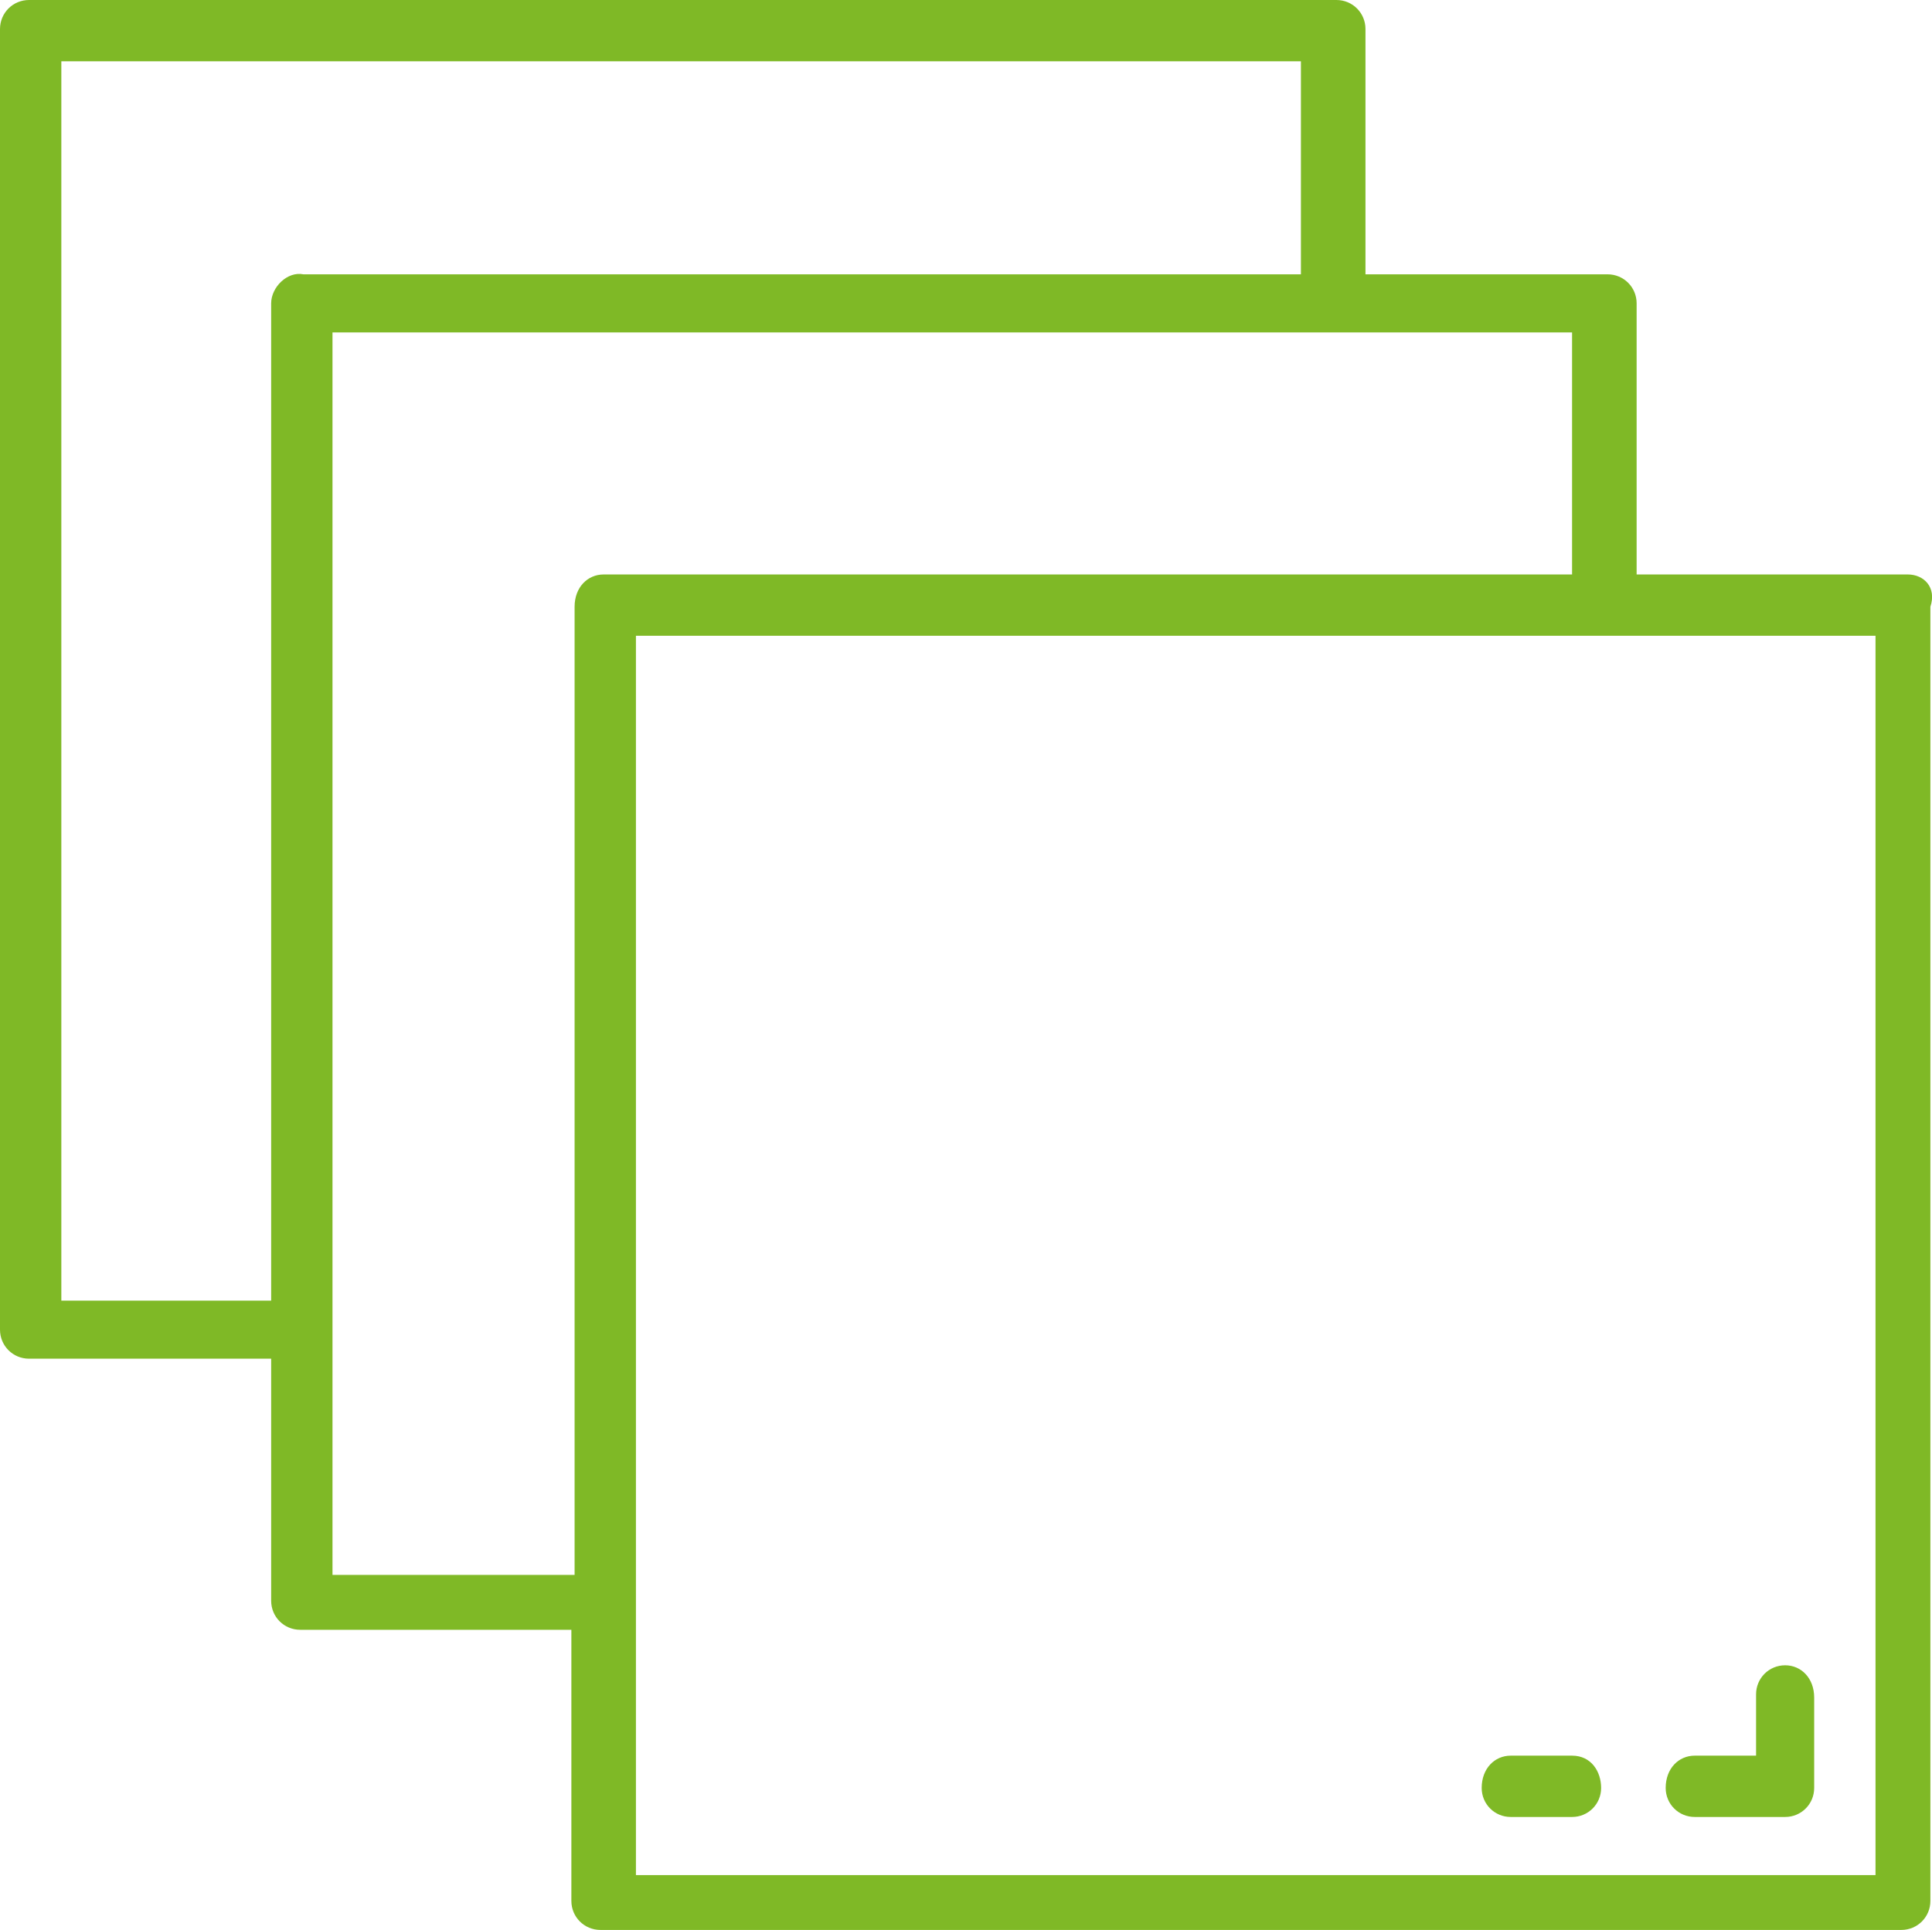 <?xml version="1.0" encoding="UTF-8"?> <svg xmlns="http://www.w3.org/2000/svg" id="landing-pixel-camera-4" viewBox="0 0 59.85 59.8"><defs><style> .cls-1 { fill: #7fb926; stroke-width: 0px; } </style></defs><path id="form" class="cls-1" d="M59.1,17.8h-8.4v-8.4c0-.5-.4-.9-.9-.9h-7.5V.9c0-.5-.4-.9-.9-.9H.9c-.5,0-.9.4-.9.9h0v40.3c0,.5.4.9.9.9h7.5v7.5c0,.5.4.9.9.9h8.4v8.4c0,.5.4.9.9.9h40.3c.5,0,.9-.4.9-.9V18.8c.2-.6-.2-1-.7-1ZM8.4,9.4v30.9H1.9V1.9h38.4v6.6H9.4c-.5-.1-1,.4-1,.9h0ZM17.8,18.8v30h-7.5V10.3h38.4v7.5h-30c-.5,0-.9.4-.9,1q0-.1,0,0ZM58.1,58.1H19.7V19.7h38.4s0,38.4,0,38.4ZM55.3,51.6c-.5,0-.9.4-.9.9h0v1.9h-1.9c-.5,0-.9.4-.9,1,0,.5.4.9.9.9h2.8c.5,0,.9-.4.9-.9v-2.8c0-.6-.4-1-.9-1ZM48.7,54.4h-1.9c-.5,0-.9.4-.9,1,0,.5.4.9.9.9h1.9c.5,0,.9-.4.9-.9s-.3-1-.9-1h0Z"></path></svg> 